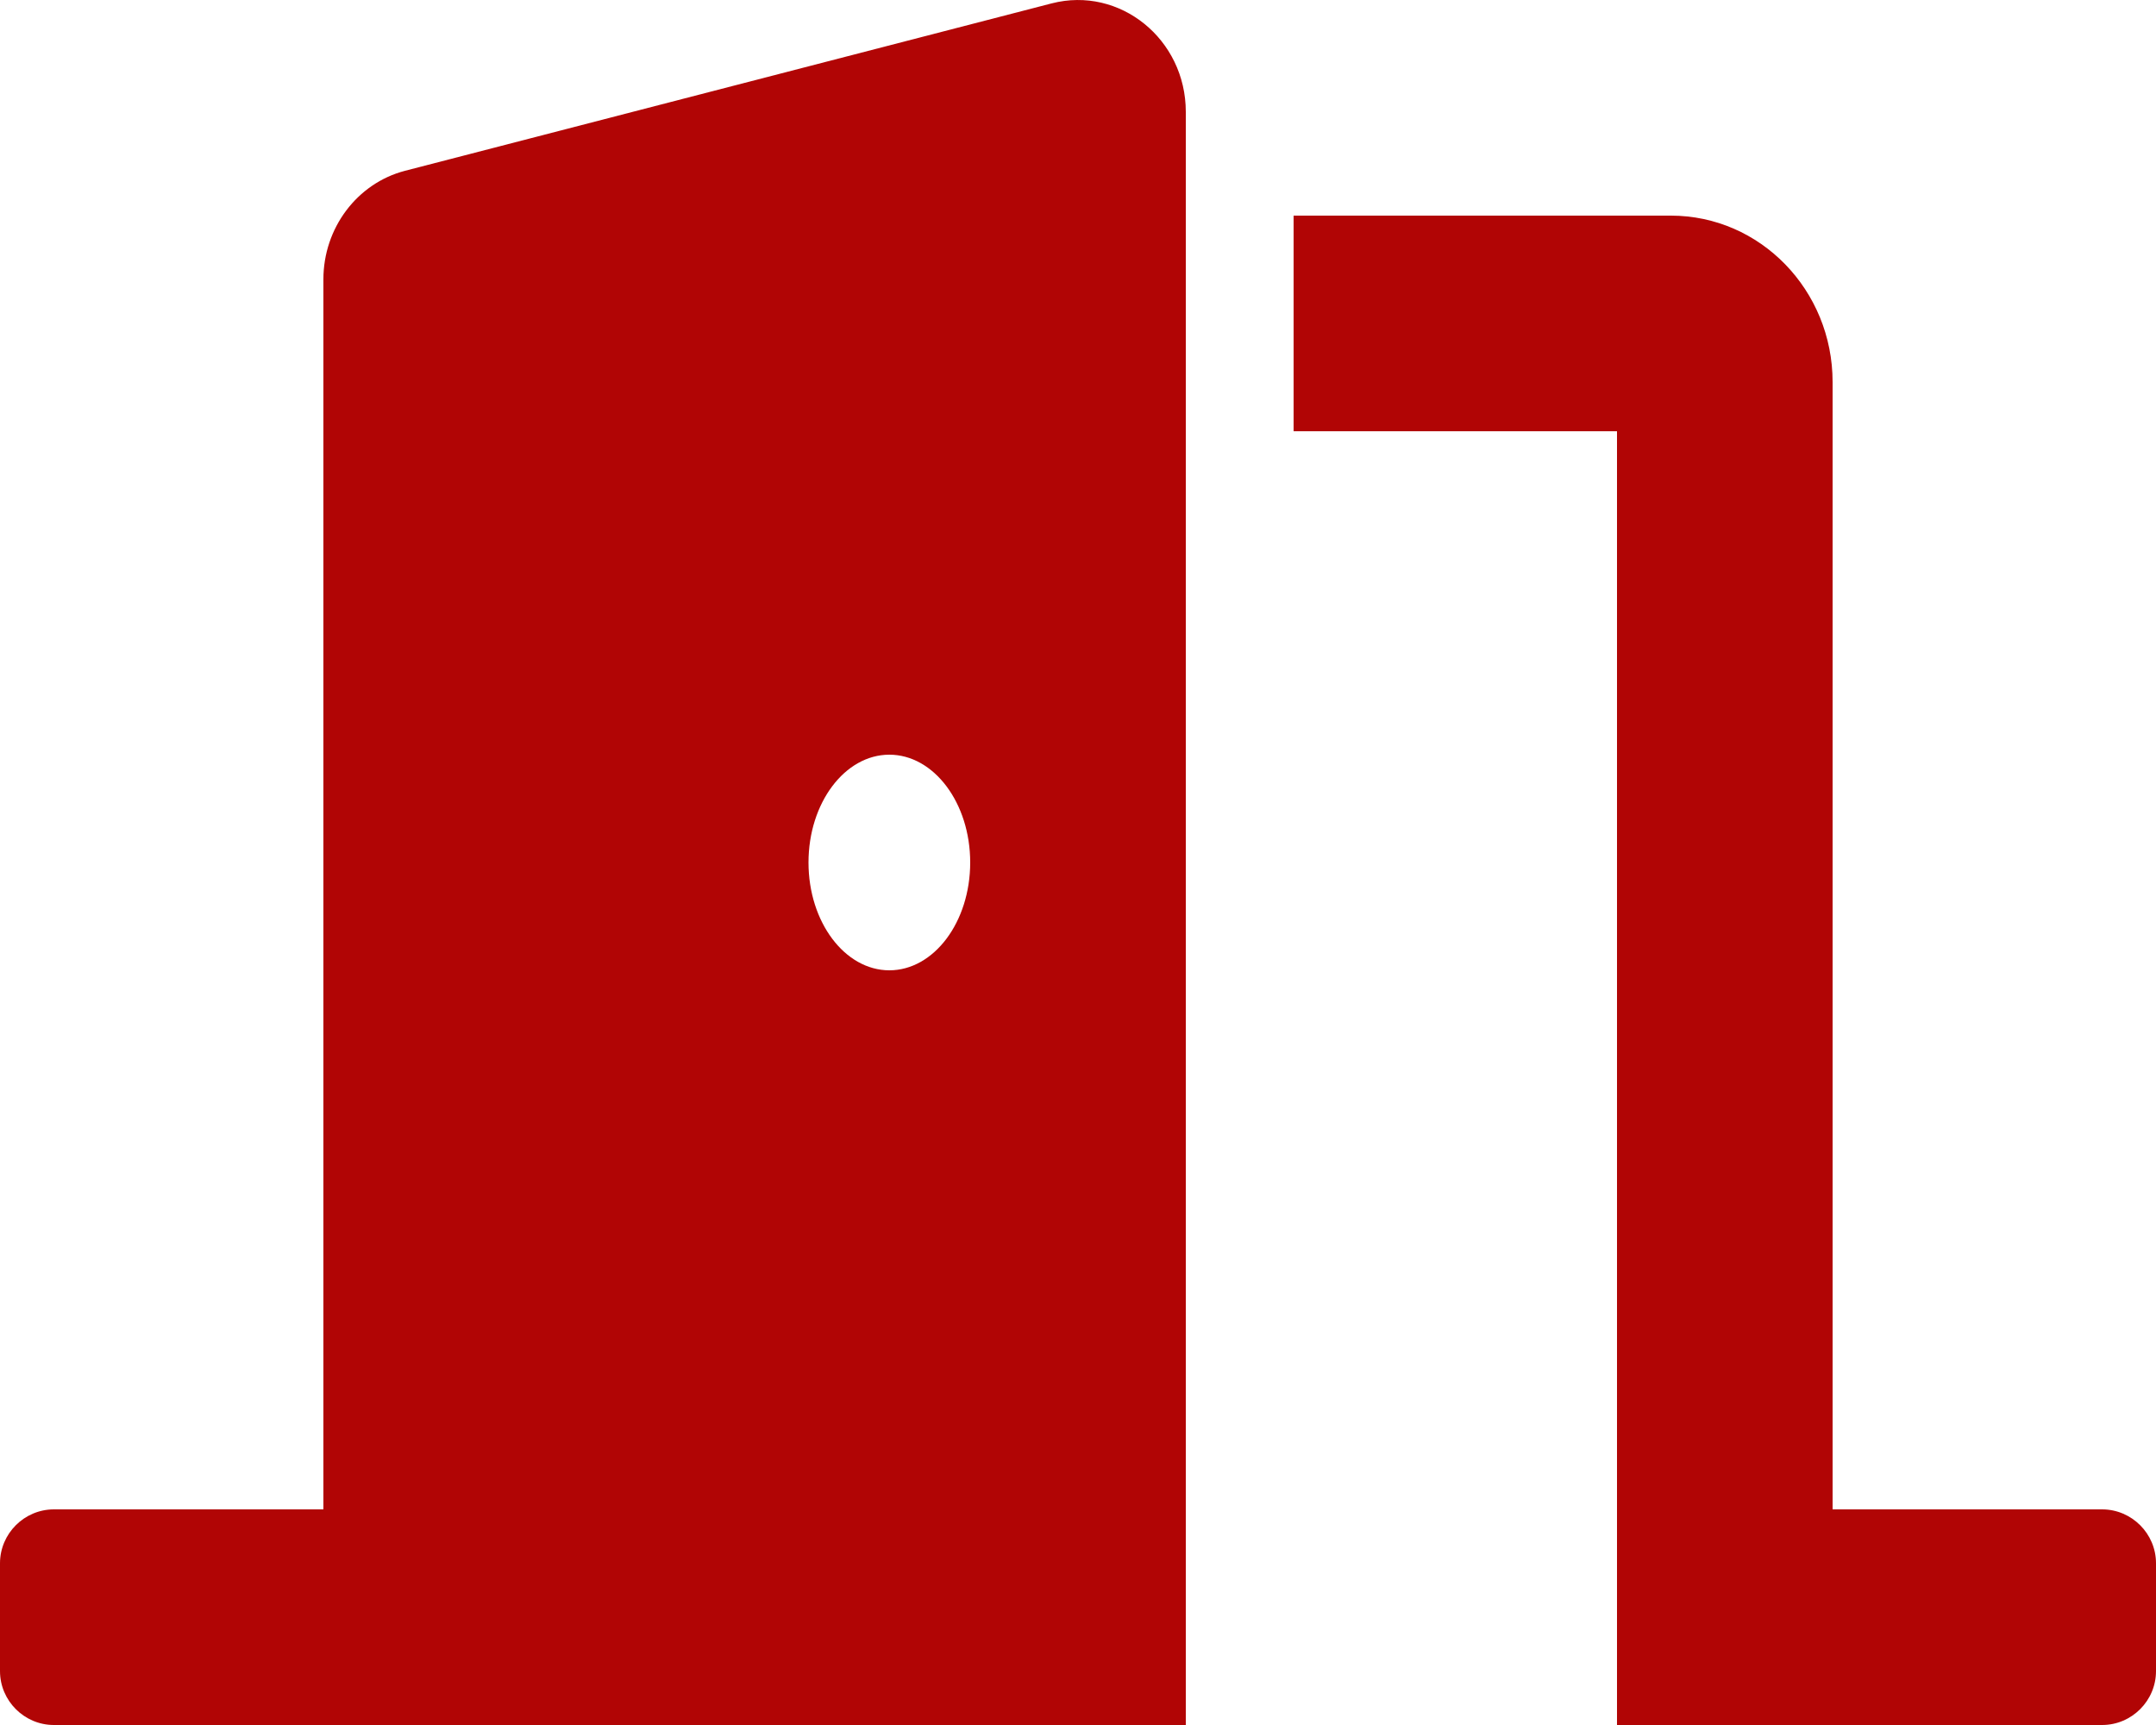 <?xml version="1.0" encoding="utf-8"?>
<!-- Generator: Adobe Illustrator 23.0.4, SVG Export Plug-In . SVG Version: 6.00 Build 0)  -->
<svg version="1.1" id="Layer_1" xmlns="http://www.w3.org/2000/svg" xmlns:xlink="http://www.w3.org/1999/xlink" x="0px" y="0px"
	 viewBox="0 0 640 512" style="enable-background:new 0 0 640 512;" xml:space="preserve">
<style type="text/css">
	.st0{fill:#B10505;}
</style>
<path class="st0" d="M624,448h-80V113.4c0-27.3-21.5-49.4-48-49.4H384v64h96v384h144c8.8,0,16-7.2,16-16v-32
	C640,455.2,632.8,448,624,448z M312.2,1l-192,49.7C106,54.4,96,67.7,96,82.9V448H16c-8.8,0-16,7.2-16,16v32c0,8.8,7.2,16,16,16h336
	V33.2C352,11.6,332.4-4.2,312.2,1z M264,288c-13.2,0-24-14.3-24-32s10.8-32,24-32c13.2,0,24,14.3,24,32S277.2,288,264,288z"/>
</svg>
